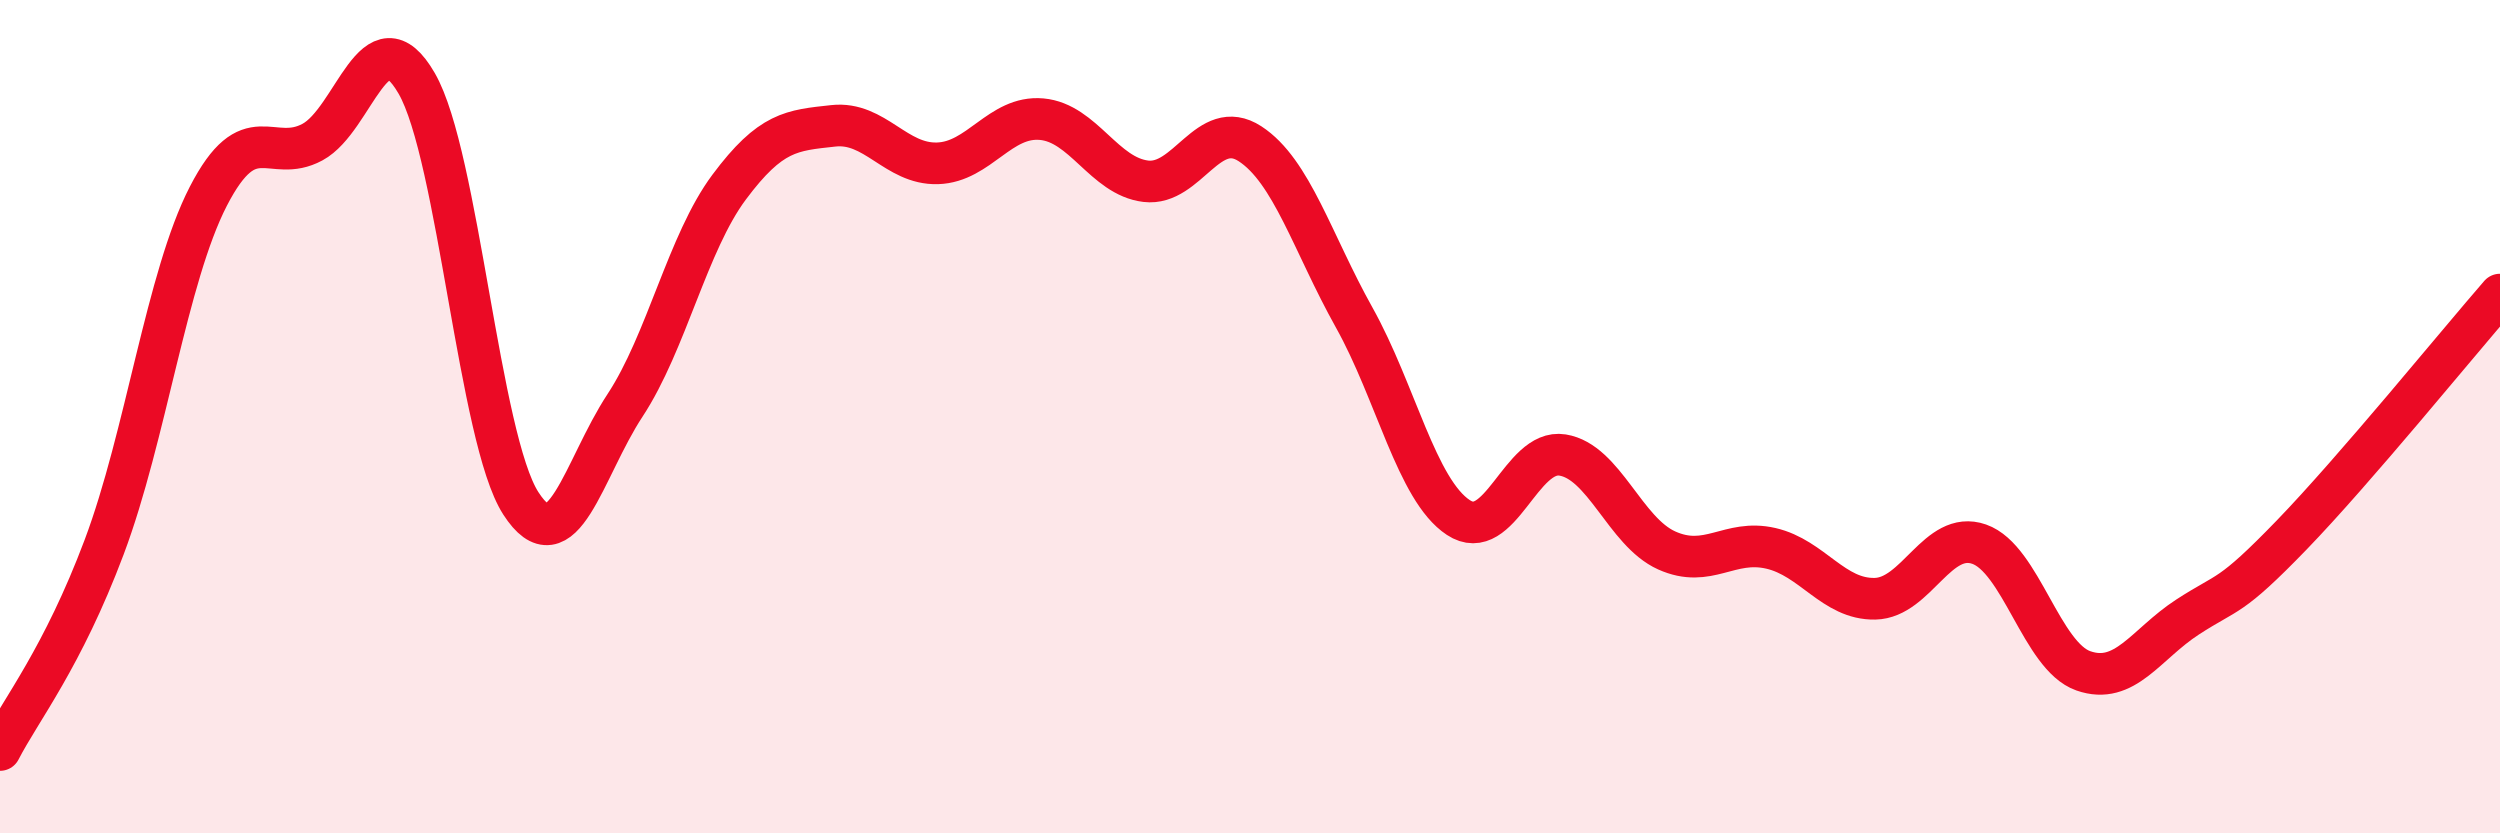 
    <svg width="60" height="20" viewBox="0 0 60 20" xmlns="http://www.w3.org/2000/svg">
      <path
        d="M 0,18 C 0.5,17.03 1.5,15.79 2.5,13.13 C 3.5,10.47 4,6.65 5,4.71 C 6,2.77 6.5,3.95 7.5,3.41 C 8.5,2.87 9,0.27 10,2 C 11,3.73 11.5,10.53 12.5,12.08 C 13.5,13.63 14,11.25 15,9.73 C 16,8.21 16.5,5.83 17.5,4.49 C 18.5,3.15 19,3.13 20,3.02 C 21,2.91 21.5,3.95 22.5,3.92 C 23.5,3.89 24,2.77 25,2.86 C 26,2.95 26.5,4.23 27.5,4.35 C 28.5,4.47 29,2.8 30,3.45 C 31,4.1 31.5,5.83 32.5,7.62 C 33.5,9.41 34,11.76 35,12.42 C 36,13.08 36.5,10.76 37.5,10.92 C 38.5,11.08 39,12.76 40,13.21 C 41,13.66 41.5,12.93 42.5,13.16 C 43.5,13.39 44,14.39 45,14.37 C 46,14.35 46.5,12.71 47.5,13.06 C 48.5,13.41 49,15.75 50,16.1 C 51,16.45 51.5,15.46 52.5,14.81 C 53.5,14.16 53.5,14.39 55,12.84 C 56.5,11.29 59,8.22 60,7.07L60 20L0 20Z"
        fill="#EB0A25"
        opacity="0.1"
        stroke-linecap="round"
        stroke-linejoin="round"
      />
      <path
        d="M 0,18 C 0.5,17.03 1.5,15.79 2.5,13.13 C 3.5,10.47 4,6.65 5,4.71 C 6,2.77 6.5,3.95 7.5,3.41 C 8.5,2.87 9,0.27 10,2 C 11,3.73 11.5,10.53 12.5,12.08 C 13.5,13.63 14,11.25 15,9.73 C 16,8.21 16.5,5.83 17.5,4.49 C 18.5,3.15 19,3.13 20,3.02 C 21,2.91 21.5,3.95 22.5,3.92 C 23.5,3.89 24,2.77 25,2.86 C 26,2.95 26.5,4.23 27.5,4.35 C 28.5,4.47 29,2.8 30,3.45 C 31,4.1 31.5,5.83 32.5,7.62 C 33.5,9.41 34,11.76 35,12.42 C 36,13.08 36.5,10.76 37.5,10.92 C 38.5,11.08 39,12.76 40,13.21 C 41,13.66 41.5,12.93 42.5,13.16 C 43.5,13.39 44,14.39 45,14.37 C 46,14.35 46.5,12.71 47.5,13.06 C 48.5,13.41 49,15.75 50,16.1 C 51,16.45 51.5,15.46 52.5,14.81 C 53.5,14.16 53.5,14.39 55,12.84 C 56.5,11.29 59,8.22 60,7.07"
        stroke="#EB0A25"
        stroke-width="1"
        fill="none"
        stroke-linecap="round"
        stroke-linejoin="round"
      />
    </svg>
  